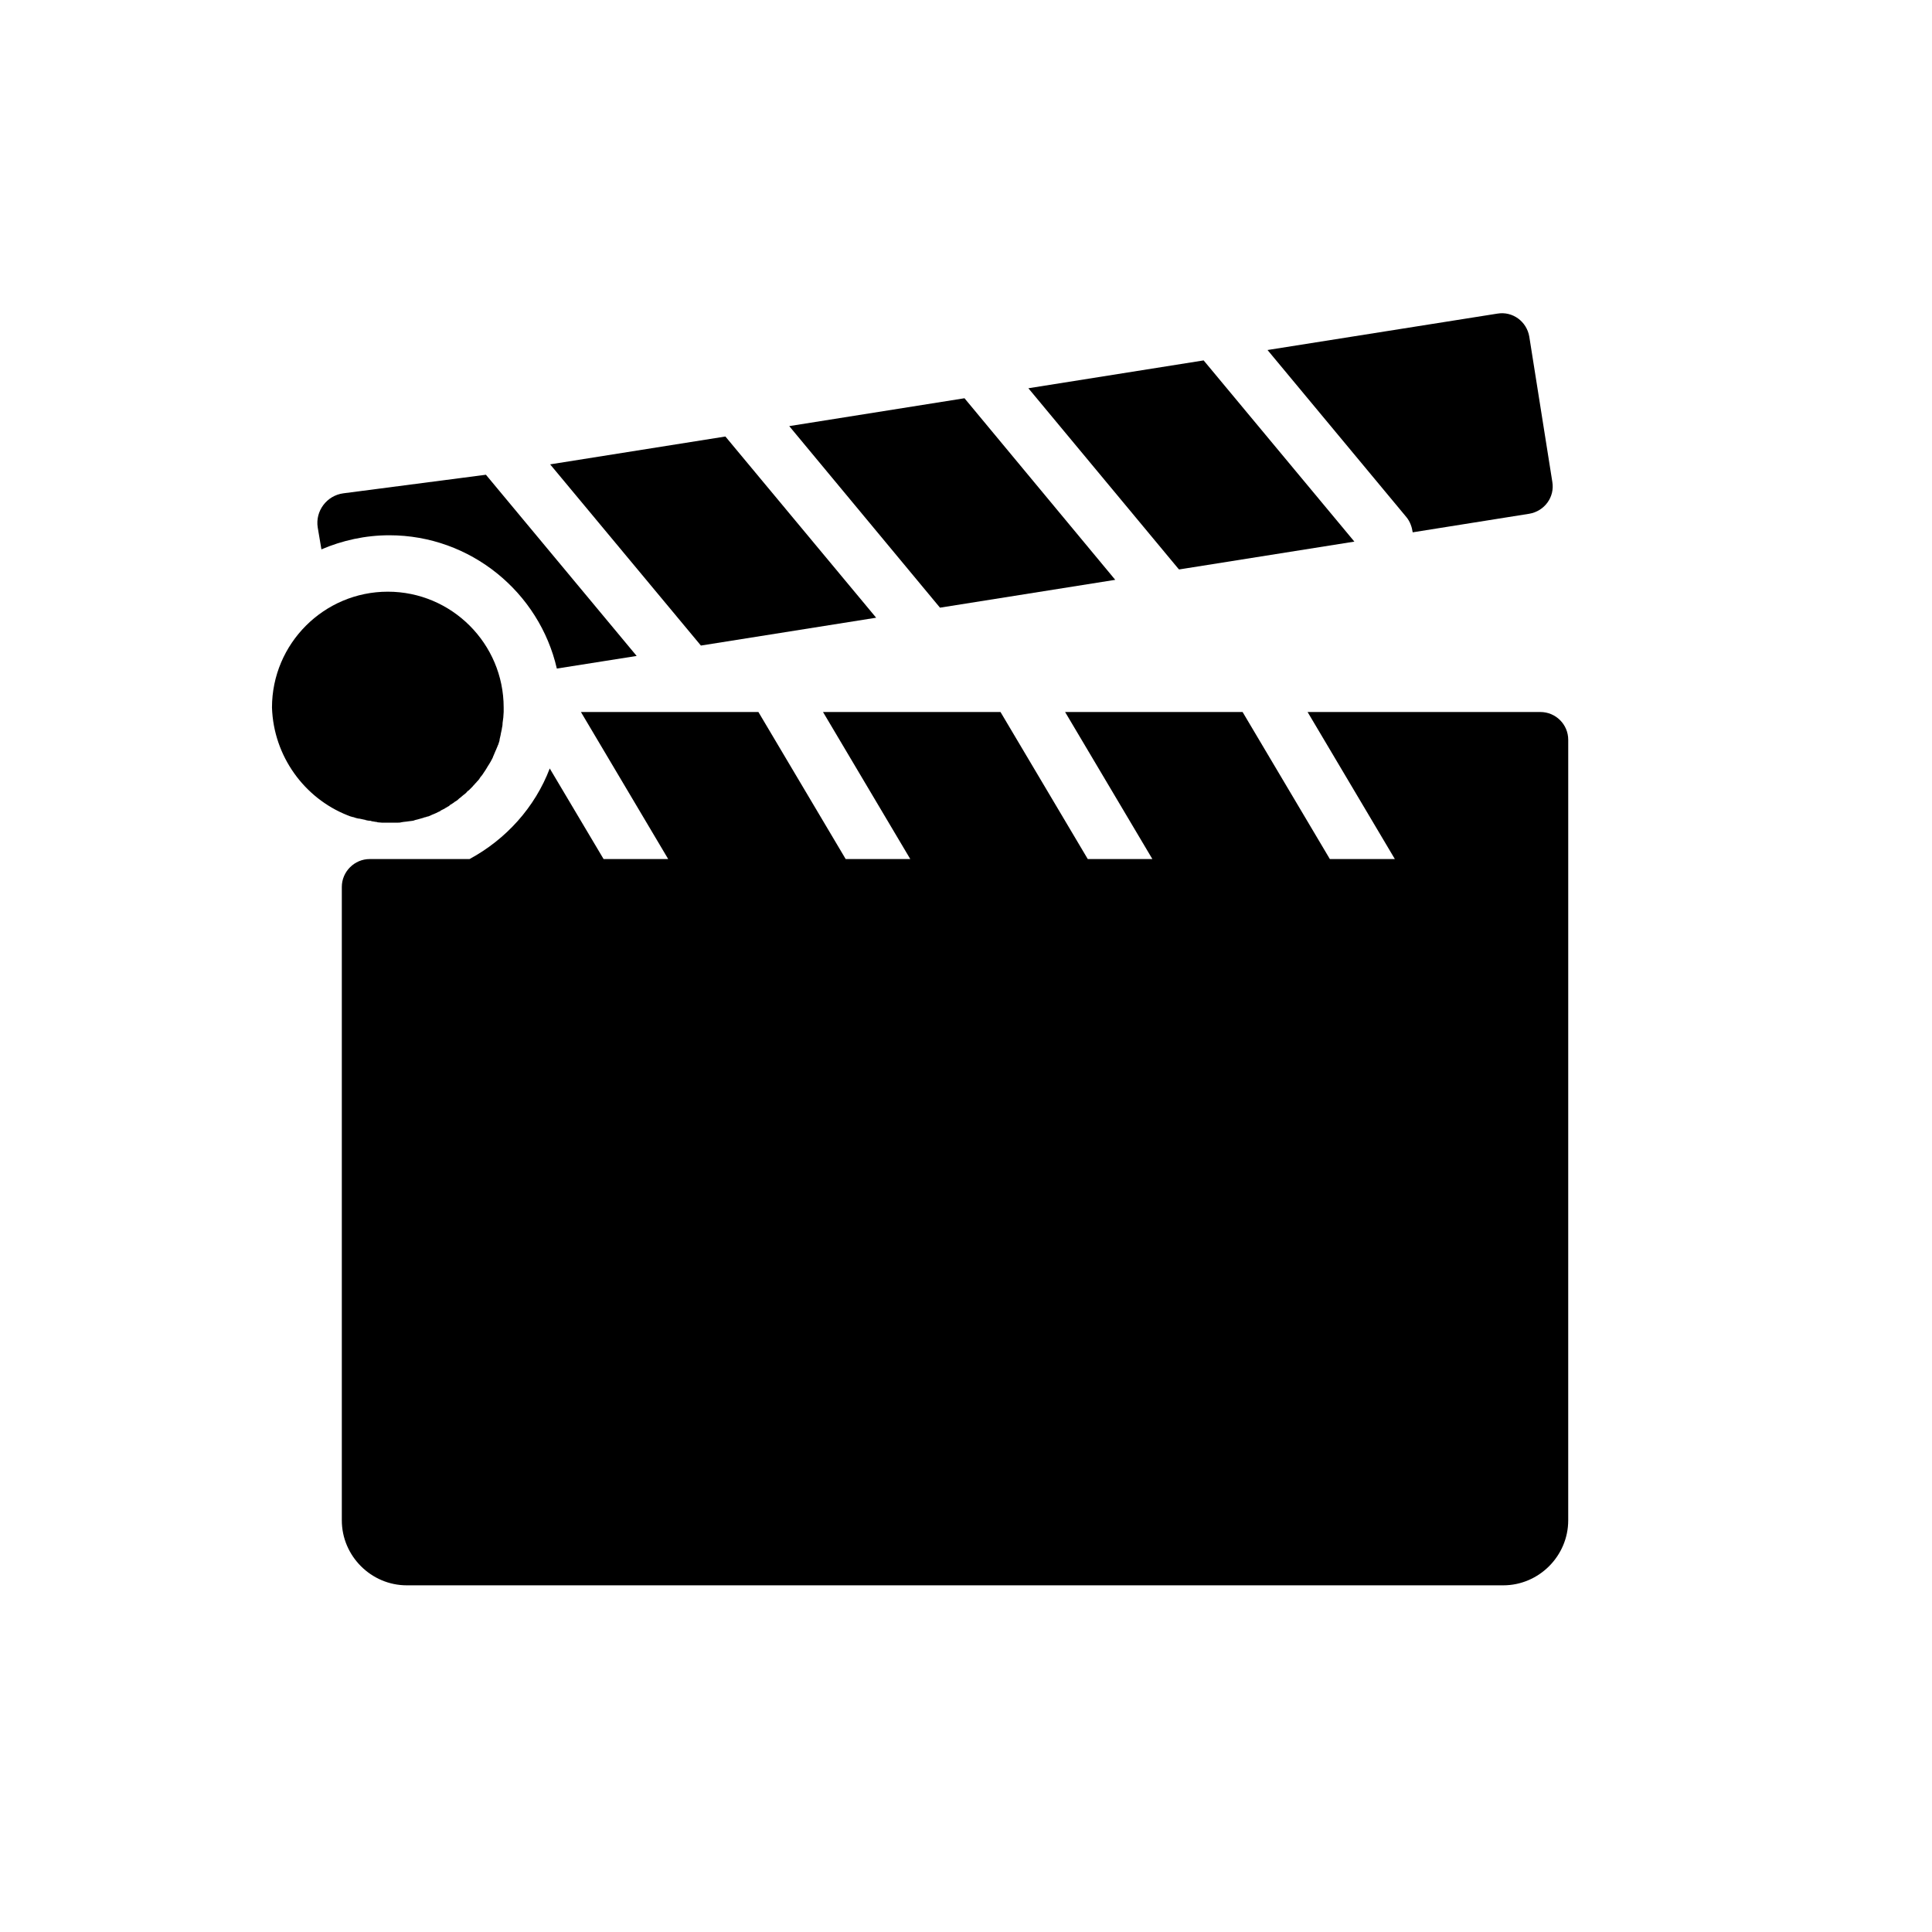 <?xml version="1.0" encoding="UTF-8"?>
<!-- Uploaded to: SVG Repo, www.svgrepo.com, Generator: SVG Repo Mixer Tools -->
<svg fill="#000000" width="800px" height="800px" version="1.1" viewBox="144 144 512 512" xmlns="http://www.w3.org/2000/svg">
 <g>
  <path d="m552.22 332.69h-61.695l23.125 38.965-17.223 0.004-23.125-38.965h-47.035l23.125 38.965h-17.121l-23.125-38.965h-47.035l23.125 38.965h-17.121l-23.125-38.965h-47.035l23.125 38.965h-17.121l-14.27-24.008c-3.938 10.332-11.609 18.793-21.254 24.008h-26.469c-4.035 0-7.379 3.344-7.379 7.379v167.87c0 9.445 7.773 17.219 17.219 17.219h290.57c9.445 0 17.219-7.773 17.219-17.219l0.004-167.87v-38.965c0-4.133-3.348-7.383-7.383-7.383z"/>
  <path d="m376.19 307.7-39.953-48.02-46.445 7.379 39.953 48.02z"/>
  <path d="m439.55 297.66-39.949-48.121-46.445 7.383 39.949 48.117z"/>
  <path d="m518.38 285.07 30.898-4.922c4.035-0.688 6.789-4.43 6.102-8.461l-6.102-38.473c-0.688-4.035-4.43-6.789-8.461-6.102l-60.91 9.645 36.801 44.281c0.98 1.18 1.473 2.652 1.672 4.031z"/>
  <path d="m456.48 294.91 46.445-7.379-39.949-48.02-46.445 7.379 39.656 47.723c0.098 0.102 0.195 0.199 0.293 0.297z"/>
  <path d="m236.06 360.05c0.492 0.195 0.984 0.395 1.477 0.492h0.098c0.492 0.195 0.887 0.297 1.379 0.395h0.195c0.395 0.098 0.887 0.195 1.379 0.297 0.098 0 0.195 0 0.297 0.098 0.395 0.098 0.887 0.195 1.277 0.195 0.098 0 0.195 0 0.297 0.098 0.395 0.098 0.789 0.098 1.18 0.195 0.098 0 0.297 0 0.395 0.098 0.395 0 0.789 0.098 1.18 0.098h0.395 1.672 1.574 0.492c0.297 0 0.688 0 0.984-0.098 0.195 0 0.395-0.098 0.59-0.098 0.297 0 0.59-0.098 0.887-0.098 0.195 0 0.492-0.098 0.688-0.098 0.297 0 0.59-0.098 0.789-0.098 0.195 0 0.492-0.098 0.688-0.195 0.297-0.098 0.492-0.098 0.789-0.195 0.195-0.098 0.492-0.098 0.688-0.195 0.195-0.098 0.492-0.098 0.688-0.195 0.195-0.098 0.492-0.195 0.688-0.195 0.195-0.098 0.492-0.195 0.688-0.195 0.195-0.098 0.492-0.195 0.688-0.297 0.195-0.098 0.395-0.195 0.688-0.297 0.195-0.098 0.492-0.195 0.688-0.297 0.195-0.098 0.395-0.195 0.59-0.297 0.297-0.098 0.492-0.195 0.688-0.395 0.195-0.098 0.395-0.195 0.59-0.297 0.297-0.098 0.492-0.297 0.688-0.395 0.195-0.098 0.395-0.195 0.492-0.297 0.297-0.098 0.492-0.297 0.688-0.492 0.195-0.098 0.297-0.195 0.492-0.297 0.297-0.195 0.492-0.297 0.688-0.492 0.195-0.098 0.297-0.195 0.492-0.297 0.297-0.195 0.492-0.395 0.688-0.59 0.098-0.098 0.297-0.195 0.395-0.297 0.195-0.195 0.492-0.395 0.688-0.59 0.098-0.098 0.297-0.195 0.395-0.297 0.195-0.195 0.492-0.395 0.688-0.688 0.098-0.098 0.195-0.195 0.395-0.297 0.195-0.195 0.492-0.492 0.688-0.688 0.098-0.098 0.195-0.195 0.297-0.297 0.195-0.297 0.492-0.492 0.688-0.789 0.098-0.098 0.195-0.195 0.297-0.297 0.195-0.297 0.492-0.492 0.688-0.789 0.098-0.098 0.195-0.195 0.195-0.297 0.195-0.297 0.395-0.59 0.688-0.887 0.098-0.098 0.098-0.195 0.195-0.297 0.195-0.297 0.395-0.59 0.59-0.887 0.098-0.098 0.098-0.195 0.195-0.297 0.195-0.297 0.395-0.688 0.59-0.984 0.098-0.098 0.098-0.195 0.195-0.297 0.195-0.297 0.395-0.688 0.59-0.984 0-0.098 0.098-0.195 0.098-0.195 0.195-0.395 0.395-0.688 0.492-1.082 0-0.098 0.098-0.098 0.098-0.195 0.195-0.395 0.297-0.789 0.492-1.18 0-0.098 0.098-0.098 0.098-0.195 0.195-0.395 0.297-0.789 0.492-1.18 0-0.098 0-0.098 0.098-0.195 0.098-0.395 0.297-0.789 0.395-1.277v-0.195c0.098-0.395 0.195-0.887 0.297-1.277v-0.098c0.098-0.492 0.195-0.887 0.297-1.379v-0.098c0.098-0.492 0.195-0.887 0.195-1.379v-0.098c0.098-0.492 0.098-0.984 0.195-1.477 0-0.492 0.098-0.984 0.098-1.477v-1.18c0-16.926-13.777-30.699-30.699-30.699-16.926 0-30.699 13.777-30.699 30.699 0.414 12.902 8.582 24.023 19.996 28.547z"/>
  <path d="m229.18 289.59c5.512-2.363 11.609-3.738 18.008-3.738 21.551 0 39.754 15.152 44.379 35.324l21.156-3.344-39.949-48.02-37.785 4.922c-4.43 0.59-7.477 4.723-6.789 9.055z"/>
 </g>
</svg>